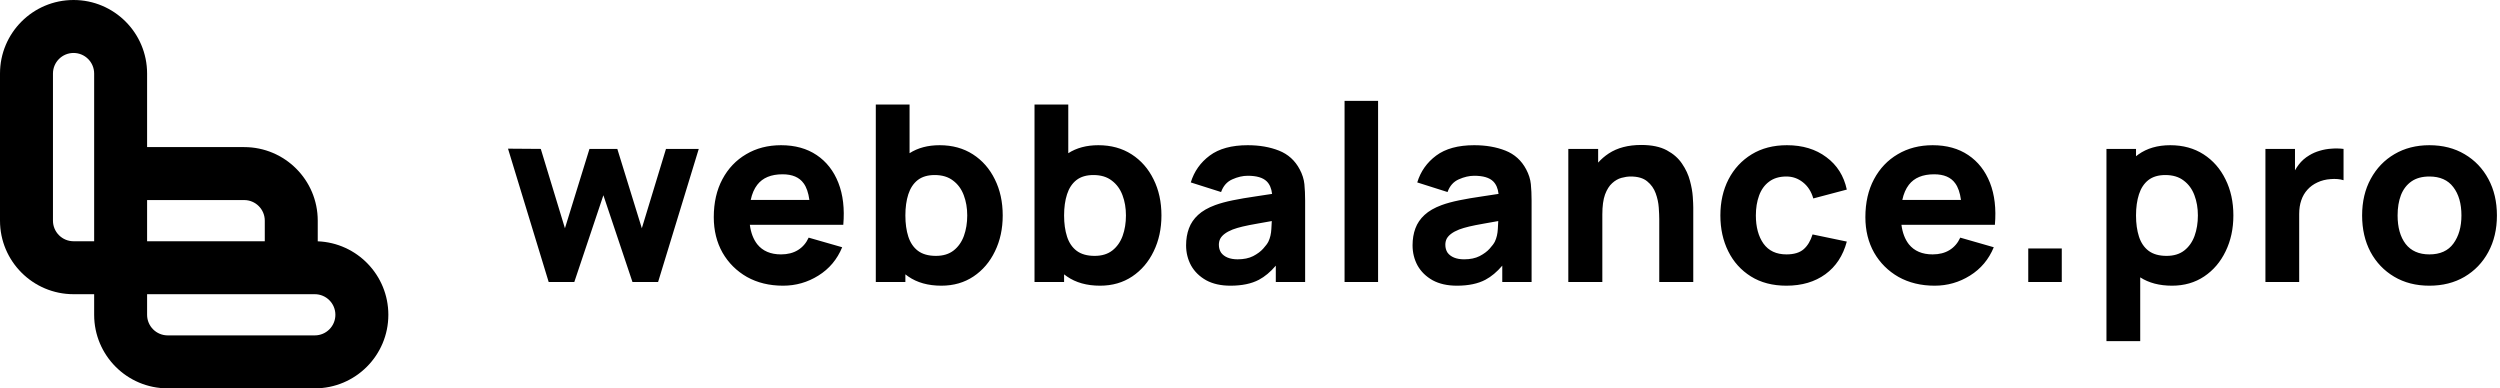 <svg width="206" height="32" viewBox="0 0 206 32" fill="none" xmlns="http://www.w3.org/2000/svg">
    <path fill-rule="evenodd" clip-rule="evenodd" d="M6.061 4.364C5.123 4.364 4.364 5.123 4.364 6.061L4.364 18.182C4.364 19.119 5.123 19.879 6.061 19.879L7.758 19.879V6.061C7.758 5.123 6.998 4.364 6.061 4.364ZM7.758 24.242L6.061 24.242C2.713 24.242 0 21.529 0 18.182L3.12112e-06 6.061C3.98809e-06 2.713 2.713 -2.77432e-06 6.061 0C9.408 2.25414e-06 12.121 2.713 12.121 6.061V12.121L20.121 12.121C23.468 12.121 26.182 14.835 26.182 18.182L26.182 19.884C29.417 20.011 32 22.673 32 25.939C32 29.287 29.287 32 25.939 32L13.818 32C10.471 32 7.758 29.287 7.758 25.939V24.242ZM21.818 19.879L12.121 19.879V16.485L20.121 16.485C21.058 16.485 21.818 17.245 21.818 18.182V19.879ZM12.121 24.242L25.939 24.242C26.877 24.242 27.636 25.002 27.636 25.939C27.636 26.877 26.877 27.636 25.939 27.636L13.818 27.636C12.881 27.636 12.121 26.877 12.121 25.939V24.242Z" fill="black"/>
    <path fill-rule="evenodd" clip-rule="evenodd" d="M110.792 23.236V8.31H113.554V23.236H110.792ZM136.723 23.236V18.058C136.723 17.807 136.709 17.489 136.682 17.103C136.655 16.711 136.571 16.318 136.428 15.925C136.286 15.533 136.053 15.204 135.728 14.941C135.41 14.677 134.956 14.544 134.367 14.544C134.13 14.544 133.876 14.582 133.606 14.656C133.335 14.731 133.081 14.876 132.844 15.093C132.607 15.303 132.411 15.614 132.255 16.027C132.106 16.44 132.032 16.988 132.032 17.672V23.236H129.229V12.27H131.687V13.398C131.939 13.115 132.23 12.864 132.56 12.646C133.271 12.179 134.164 11.945 135.24 11.945C136.1 11.945 136.801 12.091 137.342 12.382C137.884 12.673 138.304 13.042 138.601 13.489C138.906 13.935 139.123 14.402 139.251 14.89C139.38 15.37 139.458 15.81 139.485 16.21C139.512 16.609 139.525 16.9 139.525 17.083V23.236H136.723ZM144.277 22.779C145.089 23.287 146.064 23.541 147.201 23.541C148.474 23.541 149.543 23.226 150.41 22.596C151.276 21.967 151.865 21.07 152.177 19.906L149.354 19.317C149.191 19.845 148.948 20.251 148.623 20.535C148.298 20.82 147.824 20.962 147.201 20.962C146.369 20.962 145.739 20.667 145.313 20.078C144.893 19.483 144.683 18.707 144.683 17.753C144.683 17.144 144.771 16.599 144.947 16.118C145.123 15.631 145.397 15.248 145.77 14.971C146.142 14.687 146.619 14.544 147.201 14.544C147.709 14.544 148.162 14.704 148.562 15.022C148.968 15.34 149.252 15.783 149.415 16.352L152.177 15.621C151.933 14.49 151.371 13.6 150.491 12.95C149.618 12.294 148.535 11.965 147.242 11.965C146.125 11.965 145.157 12.216 144.338 12.717C143.519 13.218 142.882 13.905 142.429 14.778C141.982 15.651 141.759 16.643 141.759 17.753C141.759 18.85 141.975 19.835 142.409 20.708C142.842 21.581 143.465 22.271 144.277 22.779ZM159.413 23.541C158.29 23.541 157.298 23.3 156.438 22.82C155.585 22.332 154.915 21.666 154.428 20.82C153.947 19.967 153.707 18.992 153.707 17.895C153.707 16.697 153.944 15.655 154.418 14.768C154.892 13.881 155.545 13.194 156.377 12.707C157.21 12.213 158.168 11.965 159.251 11.965C160.402 11.965 161.38 12.236 162.185 12.778C162.991 13.319 163.587 14.081 163.973 15.062C164.358 16.044 164.494 17.198 164.379 18.525H163.049H161.647H156.679C156.765 19.183 156.969 19.718 157.291 20.129C157.738 20.684 158.391 20.962 159.251 20.962C159.793 20.962 160.256 20.843 160.642 20.606C161.028 20.369 161.322 20.027 161.525 19.581L164.287 20.373C163.874 21.375 163.221 22.153 162.328 22.708C161.441 23.263 160.469 23.541 159.413 23.541ZM161.109 15.103C161.345 15.424 161.504 15.88 161.584 16.474H156.751C156.859 15.967 157.039 15.551 157.291 15.225C157.738 14.649 158.432 14.362 159.373 14.362C160.178 14.362 160.757 14.609 161.109 15.103ZM178.973 23.541C177.938 23.541 177.065 23.312 176.354 22.854V28.11H173.572V12.27H176.008V12.873C176.071 12.822 176.136 12.774 176.201 12.727C176.912 12.219 177.789 11.965 178.831 11.965C179.88 11.965 180.794 12.216 181.573 12.717C182.351 13.218 182.954 13.905 183.38 14.778C183.813 15.645 184.03 16.636 184.03 17.753C184.03 18.85 183.817 19.835 183.39 20.708C182.971 21.581 182.382 22.271 181.624 22.779C180.865 23.287 179.982 23.541 178.973 23.541ZM176.252 16.007C176.09 16.508 176.008 17.09 176.008 17.753C176.008 18.416 176.09 18.999 176.252 19.5C176.415 20 176.679 20.39 177.044 20.667C177.417 20.945 177.911 21.084 178.527 21.084C179.122 21.084 179.61 20.935 179.989 20.637C180.368 20.339 180.649 19.939 180.832 19.439C181.014 18.931 181.106 18.369 181.106 17.753C181.106 17.144 181.011 16.589 180.821 16.088C180.632 15.58 180.337 15.177 179.938 14.88C179.545 14.575 179.041 14.423 178.425 14.423C177.85 14.423 177.383 14.561 177.024 14.839C176.672 15.117 176.415 15.506 176.252 16.007ZM197.278 22.799C198.111 23.294 199.079 23.541 200.182 23.541C201.279 23.541 202.243 23.297 203.076 22.81C203.915 22.316 204.569 21.635 205.036 20.769C205.509 19.895 205.746 18.89 205.746 17.753C205.746 16.623 205.513 15.624 205.046 14.758C204.579 13.884 203.925 13.201 203.086 12.707C202.253 12.213 201.285 11.965 200.182 11.965C199.099 11.965 198.141 12.209 197.309 12.697C196.476 13.184 195.823 13.864 195.349 14.737C194.875 15.604 194.638 16.609 194.638 17.753C194.638 18.884 194.868 19.885 195.329 20.759C195.796 21.625 196.445 22.305 197.278 22.799ZM202.162 20.068C201.729 20.664 201.069 20.962 200.182 20.962C199.322 20.962 198.669 20.674 198.222 20.099C197.782 19.517 197.562 18.735 197.562 17.753C197.562 17.117 197.654 16.558 197.837 16.078C198.026 15.597 198.314 15.221 198.7 14.951C199.085 14.68 199.58 14.544 200.182 14.544C201.055 14.544 201.712 14.835 202.152 15.418C202.599 16 202.822 16.778 202.822 17.753C202.822 18.694 202.602 19.466 202.162 20.068ZM186.671 23.236H189.453V17.631C189.453 17.212 189.51 16.836 189.625 16.504C189.74 16.166 189.91 15.875 190.133 15.631C190.356 15.38 190.631 15.181 190.955 15.032C191.28 14.876 191.643 14.785 192.042 14.758C192.448 14.724 192.803 14.754 193.108 14.849V12.27C192.776 12.229 192.445 12.223 192.113 12.25C191.781 12.27 191.46 12.328 191.148 12.422C190.837 12.51 190.549 12.636 190.285 12.798C189.94 13.001 189.649 13.258 189.412 13.57C189.3 13.717 189.198 13.872 189.107 14.035V12.27H186.671V23.236ZM167.128 20.474V23.236H169.89V20.474H167.128ZM118.05 23.094C118.598 23.392 119.265 23.541 120.05 23.541C120.998 23.541 121.78 23.378 122.396 23.053C122.887 22.792 123.35 22.404 123.787 21.89V23.236H126.203V16.535C126.203 16.034 126.183 15.58 126.142 15.174C126.102 14.768 125.973 14.362 125.757 13.956C125.371 13.225 124.802 12.71 124.051 12.412C123.299 12.114 122.44 11.965 121.472 11.965C120.152 11.965 119.109 12.25 118.344 12.818C117.579 13.387 117.058 14.125 116.781 15.032L119.278 15.824C119.454 15.323 119.762 14.974 120.202 14.778C120.642 14.582 121.066 14.483 121.472 14.483C122.203 14.483 122.724 14.636 123.035 14.941C123.28 15.18 123.428 15.525 123.481 15.977C123.013 16.048 122.57 16.116 122.152 16.179C121.441 16.281 120.805 16.389 120.243 16.504C119.681 16.619 119.197 16.751 118.791 16.9C118.202 17.117 117.732 17.387 117.38 17.712C117.034 18.031 116.784 18.399 116.628 18.819C116.473 19.239 116.395 19.703 116.395 20.21C116.395 20.82 116.534 21.378 116.811 21.886C117.095 22.387 117.508 22.789 118.05 23.094ZM121.918 21.104C121.573 21.28 121.147 21.368 120.639 21.368C120.321 21.368 120.047 21.32 119.817 21.226C119.586 21.131 119.407 20.995 119.278 20.82C119.157 20.637 119.096 20.42 119.096 20.17C119.096 19.987 119.133 19.821 119.207 19.672C119.289 19.523 119.41 19.388 119.573 19.266C119.742 19.137 119.962 19.019 120.233 18.911C120.47 18.823 120.744 18.741 121.055 18.667C121.367 18.593 121.776 18.511 122.284 18.423C122.61 18.362 123.001 18.293 123.456 18.215C123.449 18.408 123.438 18.627 123.421 18.87C123.401 19.263 123.32 19.608 123.178 19.906C123.103 20.061 122.961 20.254 122.751 20.485C122.548 20.715 122.27 20.921 121.918 21.104ZM99.389 23.094C99.937 23.392 100.604 23.541 101.389 23.541C102.337 23.541 103.119 23.378 103.735 23.053C104.226 22.792 104.69 22.404 105.126 21.89V23.236H107.543V16.535C107.543 16.034 107.522 15.58 107.482 15.174C107.441 14.768 107.312 14.362 107.096 13.956C106.71 13.225 106.141 12.71 105.39 12.412C104.639 12.114 103.779 11.965 102.811 11.965C101.491 11.965 100.448 12.25 99.683 12.818C98.918 13.387 98.397 14.125 98.12 15.032L100.618 15.824C100.794 15.323 101.102 14.974 101.542 14.778C101.982 14.582 102.405 14.483 102.811 14.483C103.542 14.483 104.063 14.636 104.375 14.941C104.619 15.18 104.768 15.525 104.82 15.977C104.352 16.048 103.91 16.116 103.491 16.179C102.78 16.281 102.144 16.389 101.582 16.504C101.02 16.619 100.536 16.751 100.13 16.9C99.541 17.117 99.071 17.387 98.719 17.712C98.374 18.031 98.123 18.399 97.968 18.819C97.812 19.239 97.734 19.703 97.734 20.21C97.734 20.82 97.873 21.378 98.15 21.886C98.434 22.387 98.847 22.789 99.389 23.094ZM103.258 21.104C102.912 21.28 102.486 21.368 101.978 21.368C101.66 21.368 101.386 21.32 101.156 21.226C100.926 21.131 100.746 20.995 100.618 20.82C100.496 20.637 100.435 20.42 100.435 20.17C100.435 19.987 100.472 19.821 100.547 19.672C100.628 19.523 100.75 19.388 100.912 19.266C101.081 19.137 101.301 19.019 101.572 18.911C101.809 18.823 102.083 18.741 102.395 18.667C102.706 18.593 103.115 18.511 103.623 18.423C103.949 18.362 104.34 18.293 104.795 18.215C104.788 18.408 104.777 18.627 104.76 18.87C104.74 19.263 104.659 19.608 104.517 19.906C104.442 20.061 104.3 20.254 104.09 20.485C103.887 20.715 103.61 20.921 103.258 21.104ZM90.646 23.541C89.556 23.541 88.646 23.287 87.915 22.779C87.835 22.724 87.757 22.666 87.681 22.606V23.236H85.244V8.615H88.026V12.624C88.709 12.185 89.535 11.965 90.504 11.965C91.553 11.965 92.467 12.216 93.245 12.717C94.024 13.218 94.626 13.905 95.053 14.778C95.486 15.645 95.703 16.636 95.703 17.753C95.703 18.85 95.489 19.835 95.063 20.708C94.643 21.581 94.054 22.271 93.296 22.779C92.538 23.287 91.655 23.541 90.646 23.541ZM90.199 21.084C90.795 21.084 91.282 20.935 91.661 20.637C92.04 20.339 92.321 19.939 92.504 19.439C92.687 18.931 92.778 18.369 92.778 17.753C92.778 17.144 92.684 16.589 92.494 16.088C92.305 15.58 92.01 15.177 91.611 14.88C91.218 14.575 90.714 14.423 90.098 14.423C89.522 14.423 89.055 14.561 88.697 14.839C88.344 15.117 88.087 15.506 87.925 16.007C87.762 16.508 87.681 17.09 87.681 17.753C87.681 18.416 87.762 18.999 87.925 19.5C88.087 20 88.351 20.39 88.717 20.667C89.089 20.945 89.583 21.084 90.199 21.084ZM74.836 22.779C75.567 23.287 76.478 23.541 77.567 23.541C78.576 23.541 79.459 23.287 80.218 22.779C80.976 22.271 81.565 21.581 81.984 20.708C82.411 19.835 82.624 18.85 82.624 17.753C82.624 16.636 82.407 15.645 81.974 14.778C81.548 13.905 80.945 13.218 80.167 12.717C79.388 12.216 78.475 11.965 77.425 11.965C76.456 11.965 75.63 12.185 74.948 12.624V8.615H72.166V23.236H74.603V22.606C74.678 22.666 74.756 22.724 74.836 22.779ZM78.583 20.637C78.204 20.935 77.716 21.084 77.121 21.084C76.505 21.084 76.01 20.945 75.638 20.667C75.273 20.39 75.009 20 74.846 19.5C74.684 18.999 74.603 18.416 74.603 17.753C74.603 17.09 74.684 16.508 74.846 16.007C75.009 15.506 75.266 15.117 75.618 14.839C75.977 14.561 76.444 14.423 77.019 14.423C77.635 14.423 78.139 14.575 78.532 14.88C78.931 15.177 79.226 15.58 79.415 16.088C79.605 16.589 79.7 17.144 79.7 17.753C79.7 18.369 79.608 18.931 79.426 19.439C79.243 19.939 78.962 20.339 78.583 20.637ZM64.522 23.541C63.398 23.541 62.406 23.3 61.547 22.82C60.694 22.332 60.024 21.666 59.536 20.82C59.056 19.967 58.815 18.992 58.815 17.895C58.815 16.697 59.052 15.655 59.526 14.768C60 13.881 60.653 13.194 61.486 12.707C62.318 12.213 63.276 11.965 64.359 11.965C65.51 11.965 66.488 12.236 67.294 12.778C68.099 13.319 68.695 14.081 69.081 15.062C69.467 16.044 69.602 17.198 69.487 18.525H68.157H66.756H61.787C61.873 19.183 62.078 19.718 62.4 20.129C62.846 20.684 63.5 20.962 64.359 20.962C64.901 20.962 65.365 20.843 65.75 20.606C66.136 20.369 66.431 20.027 66.634 19.581L69.396 20.373C68.983 21.375 68.329 22.153 67.436 22.708C66.549 23.263 65.578 23.541 64.522 23.541ZM66.218 15.103C66.454 15.424 66.612 15.88 66.693 16.474H61.86C61.967 15.967 62.147 15.551 62.4 15.225C62.846 14.649 63.54 14.362 64.481 14.362C65.287 14.362 65.865 14.609 66.218 15.103ZM41.86 12.25L45.211 23.236H47.323L49.719 16.088L52.115 23.236H54.227L57.578 12.27H54.877L52.887 18.809L50.867 12.27H48.572L46.551 18.809L44.561 12.27L41.86 12.25Z" fill="black"/>
</svg>

